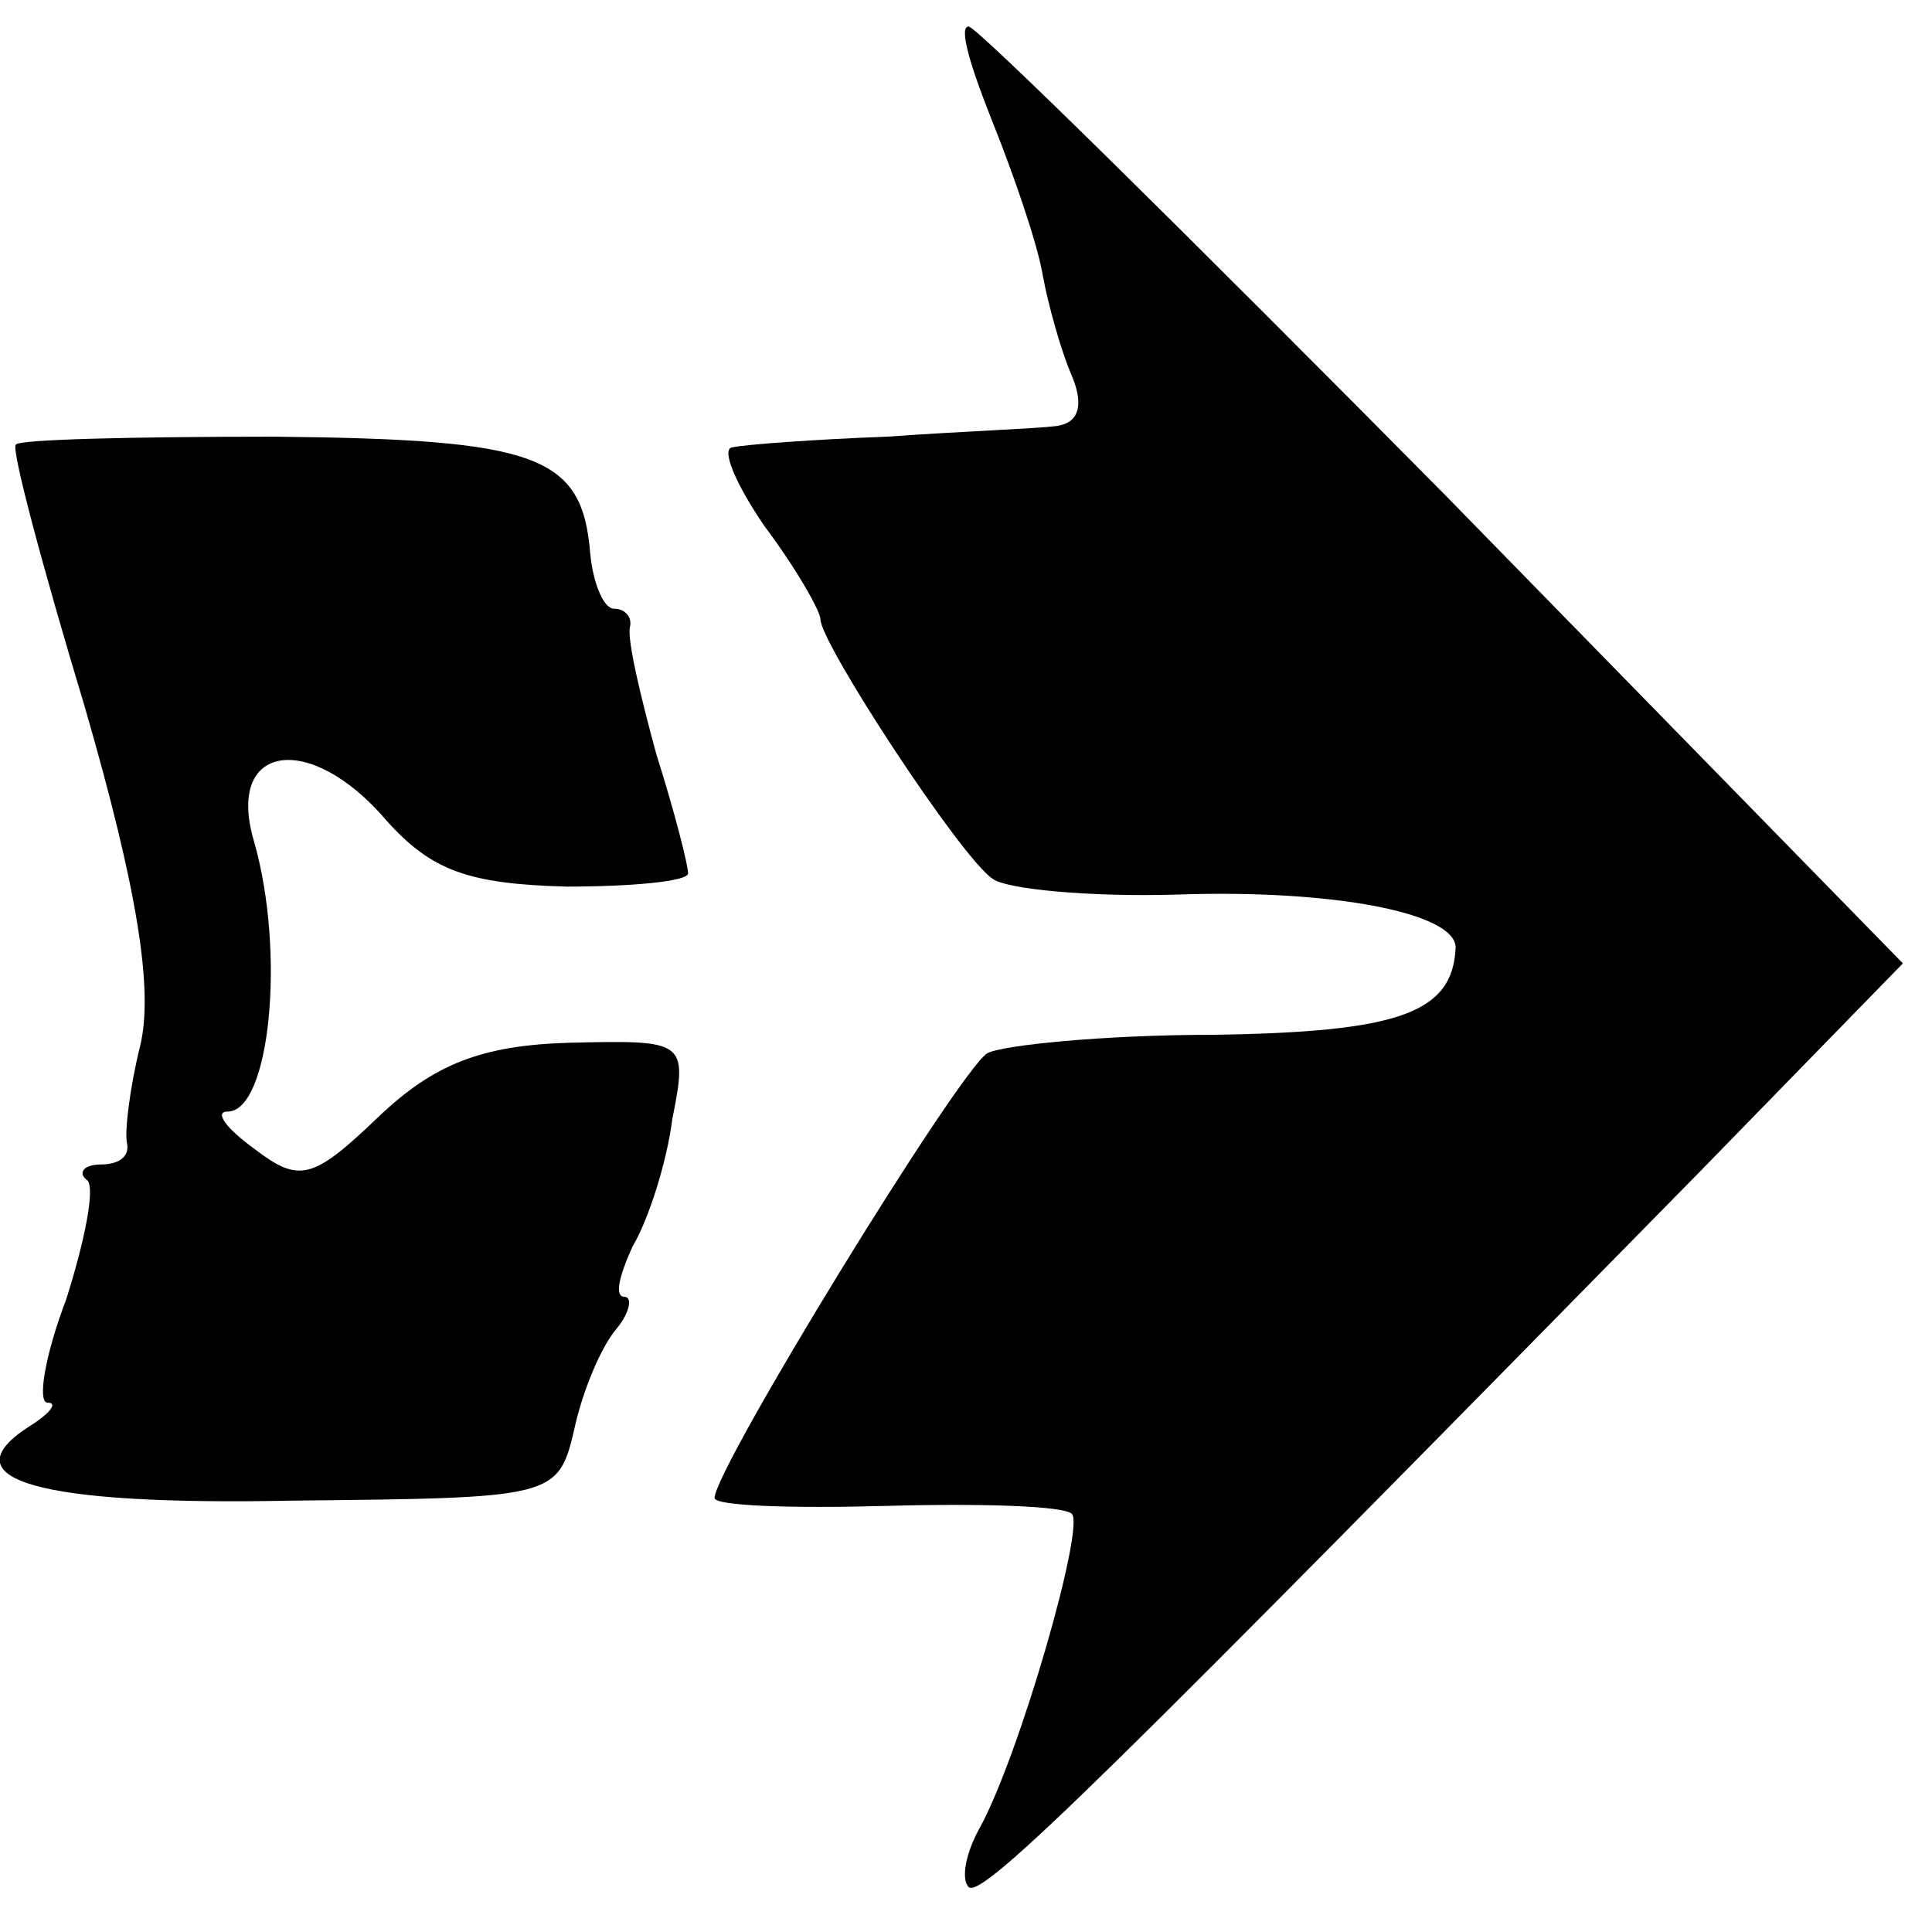 <?xml version="1.0" standalone="no"?>
<!DOCTYPE svg PUBLIC "-//W3C//DTD SVG 20010904//EN"
 "http://www.w3.org/TR/2001/REC-SVG-20010904/DTD/svg10.dtd">
<svg version="1.0" xmlns="http://www.w3.org/2000/svg"
 width="73pt" height="73pt" viewBox="0 0 73 73"
 preserveAspectRatio="xMidYMid meet">
<g transform="translate(0,73) scale(0.1,-0.1)"
fill="#000000" stroke="none">
<path d="M375 684 c8 -20 17 -46 19 -58 2 -11 7 -29 11 -38 5 -12 2 -18 -6
-19 -8 -1 -36 -2 -64 -4 -27 -1 -54 -3 -58 -4 -5 0 1 -14 12 -30 12 -16 21
-32 21 -35 0 -9 53 -90 65 -98 5 -4 37 -7 70 -6 59 2 105 -7 105 -20 -1 -25
-22 -32 -92 -33 -41 0 -80 -4 -85 -7 -11 -7 -103 -157 -103 -168 0 -3 29 -4
65 -3 36 1 67 0 70 -3 5 -5 -20 -92 -35 -119 -5 -9 -7 -19 -4 -22 5 -5 56 46
276 270 l77 79 -173 177 c-96 97 -177 177 -180 177 -4 0 1 -16 9 -36z"/>
<path d="M6 562 c-2 -1 10 -46 26 -99 20 -69 26 -107 21 -128 -4 -16 -6 -33
-5 -37 1 -5 -3 -8 -10 -8 -6 0 -9 -3 -5 -6 3 -3 -1 -23 -8 -45 -8 -21 -11 -39
-7 -39 4 0 1 -4 -7 -9 -31 -20 3 -30 100 -28 98 1 100 1 106 27 3 14 10 31 16
38 5 6 6 12 3 12 -4 0 -2 8 3 19 6 10 13 32 15 48 6 30 5 30 -39 29 -33 -1
-51 -8 -72 -28 -25 -24 -30 -25 -47 -12 -11 8 -15 14 -10 14 16 0 22 60 10
102 -11 37 21 42 50 8 17 -19 31 -24 68 -25 25 0 46 2 46 5 0 3 -5 23 -12 45
-6 22 -11 43 -10 48 1 4 -2 7 -6 7 -4 0 -8 10 -9 21 -3 37 -20 43 -119 44 -53
0 -97 -1 -98 -3z"/>
</g>
</svg>
